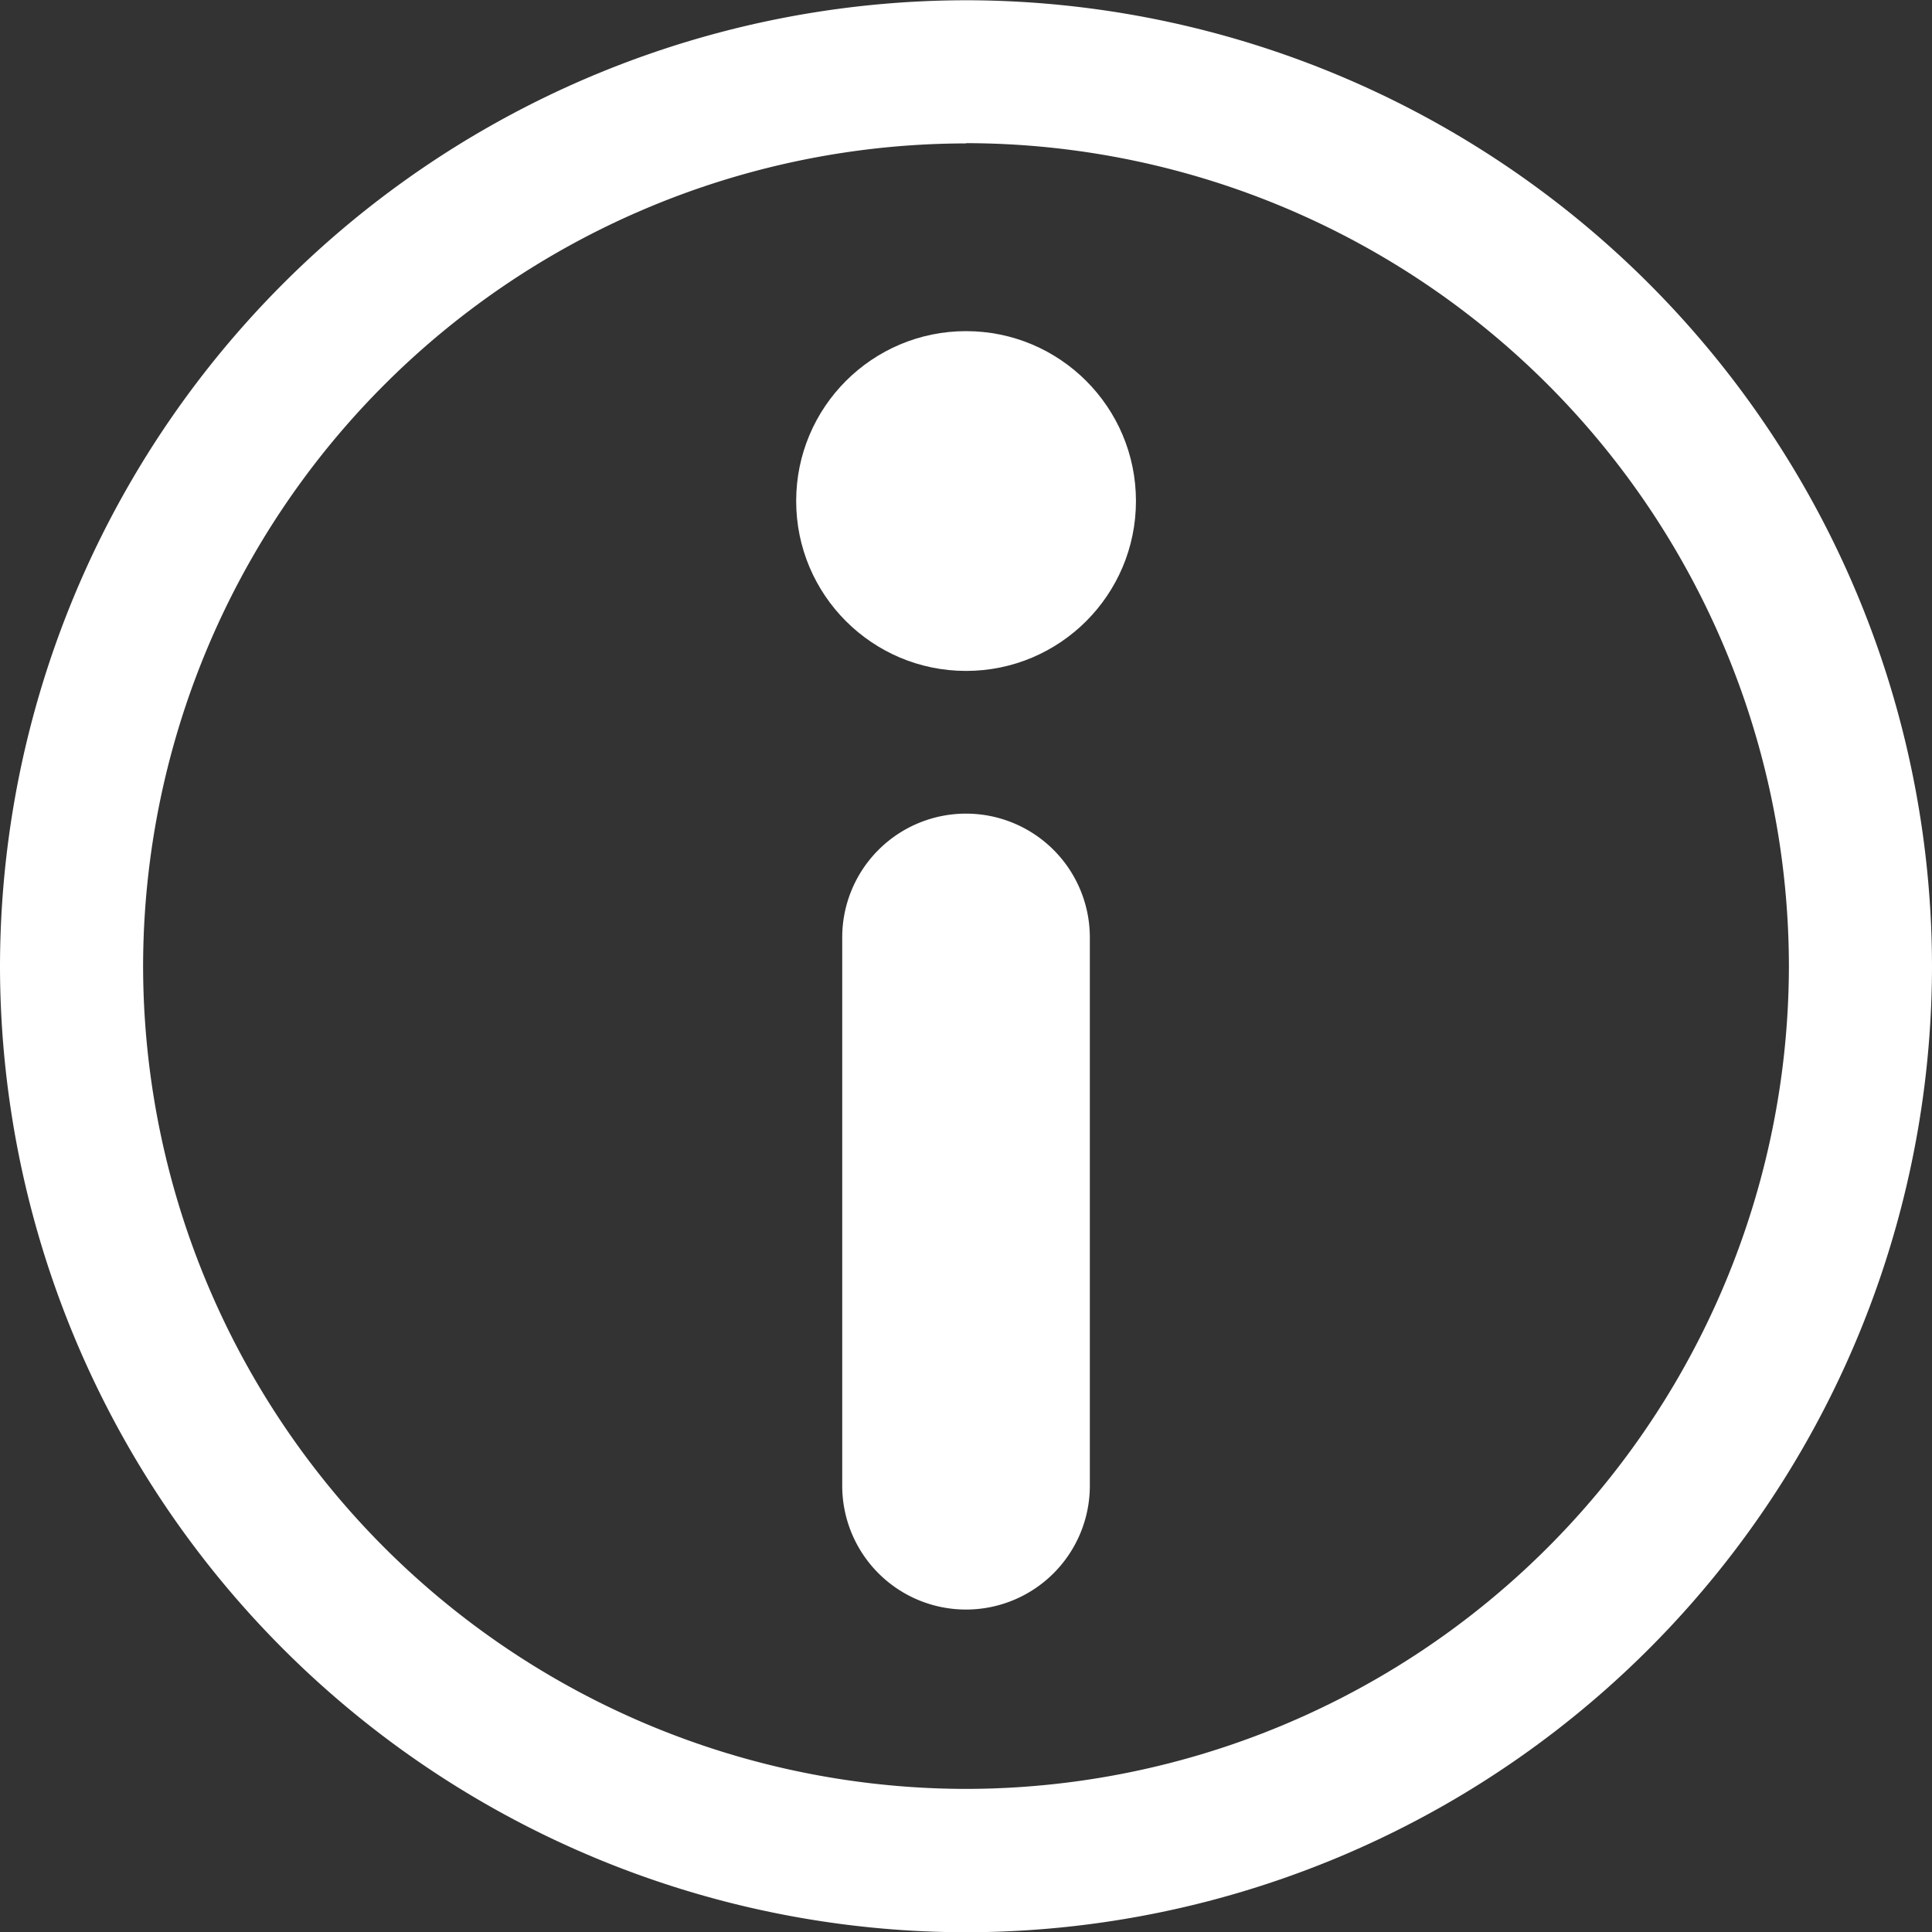 <svg xmlns="http://www.w3.org/2000/svg" width="30" height="30" viewBox="0 0 30 30">
  <rect x="0" y="0" width="30" height="30" fill="#333333" stroke="none"/>
  <g id="ICN-Learn_More" data-name="ICN-Learn More" transform="translate(109.642 0.204)">
    <path id="Path_1610" data-name="Path 1610" d="M-94.642,29.8a15.016,15.016,0,0,1-15-15,15.017,15.017,0,0,1,15-15,15.016,15.016,0,0,1,15,15A15.016,15.016,0,0,1-94.642,29.8Zm0-27.777A12.791,12.791,0,0,0-107.42,14.8,12.792,12.792,0,0,0-94.642,27.574,12.792,12.792,0,0,0-81.864,14.8,12.791,12.791,0,0,0-94.642,2.019Z" transform="translate(0)" fill="#fff"/>
    <g id="Group_160" data-name="Group 160" transform="translate(-97.279 4.938)">
      <path id="Path_1611" data-name="Path 1611" d="M-94.386,25.131a1.922,1.922,0,0,1-1.922-1.922V14.694a1.922,1.922,0,0,1,1.922-1.922,1.923,1.923,0,0,1,1.923,1.922v8.514A1.923,1.923,0,0,1-94.386,25.131Z" transform="translate(97.023 -5.28)" fill="#fff"/>
      <circle id="Ellipse_117" data-name="Ellipse 117" cx="2.638" cy="2.638" r="2.638" fill="#fff"/>
    </g>
  </g>
</svg>
